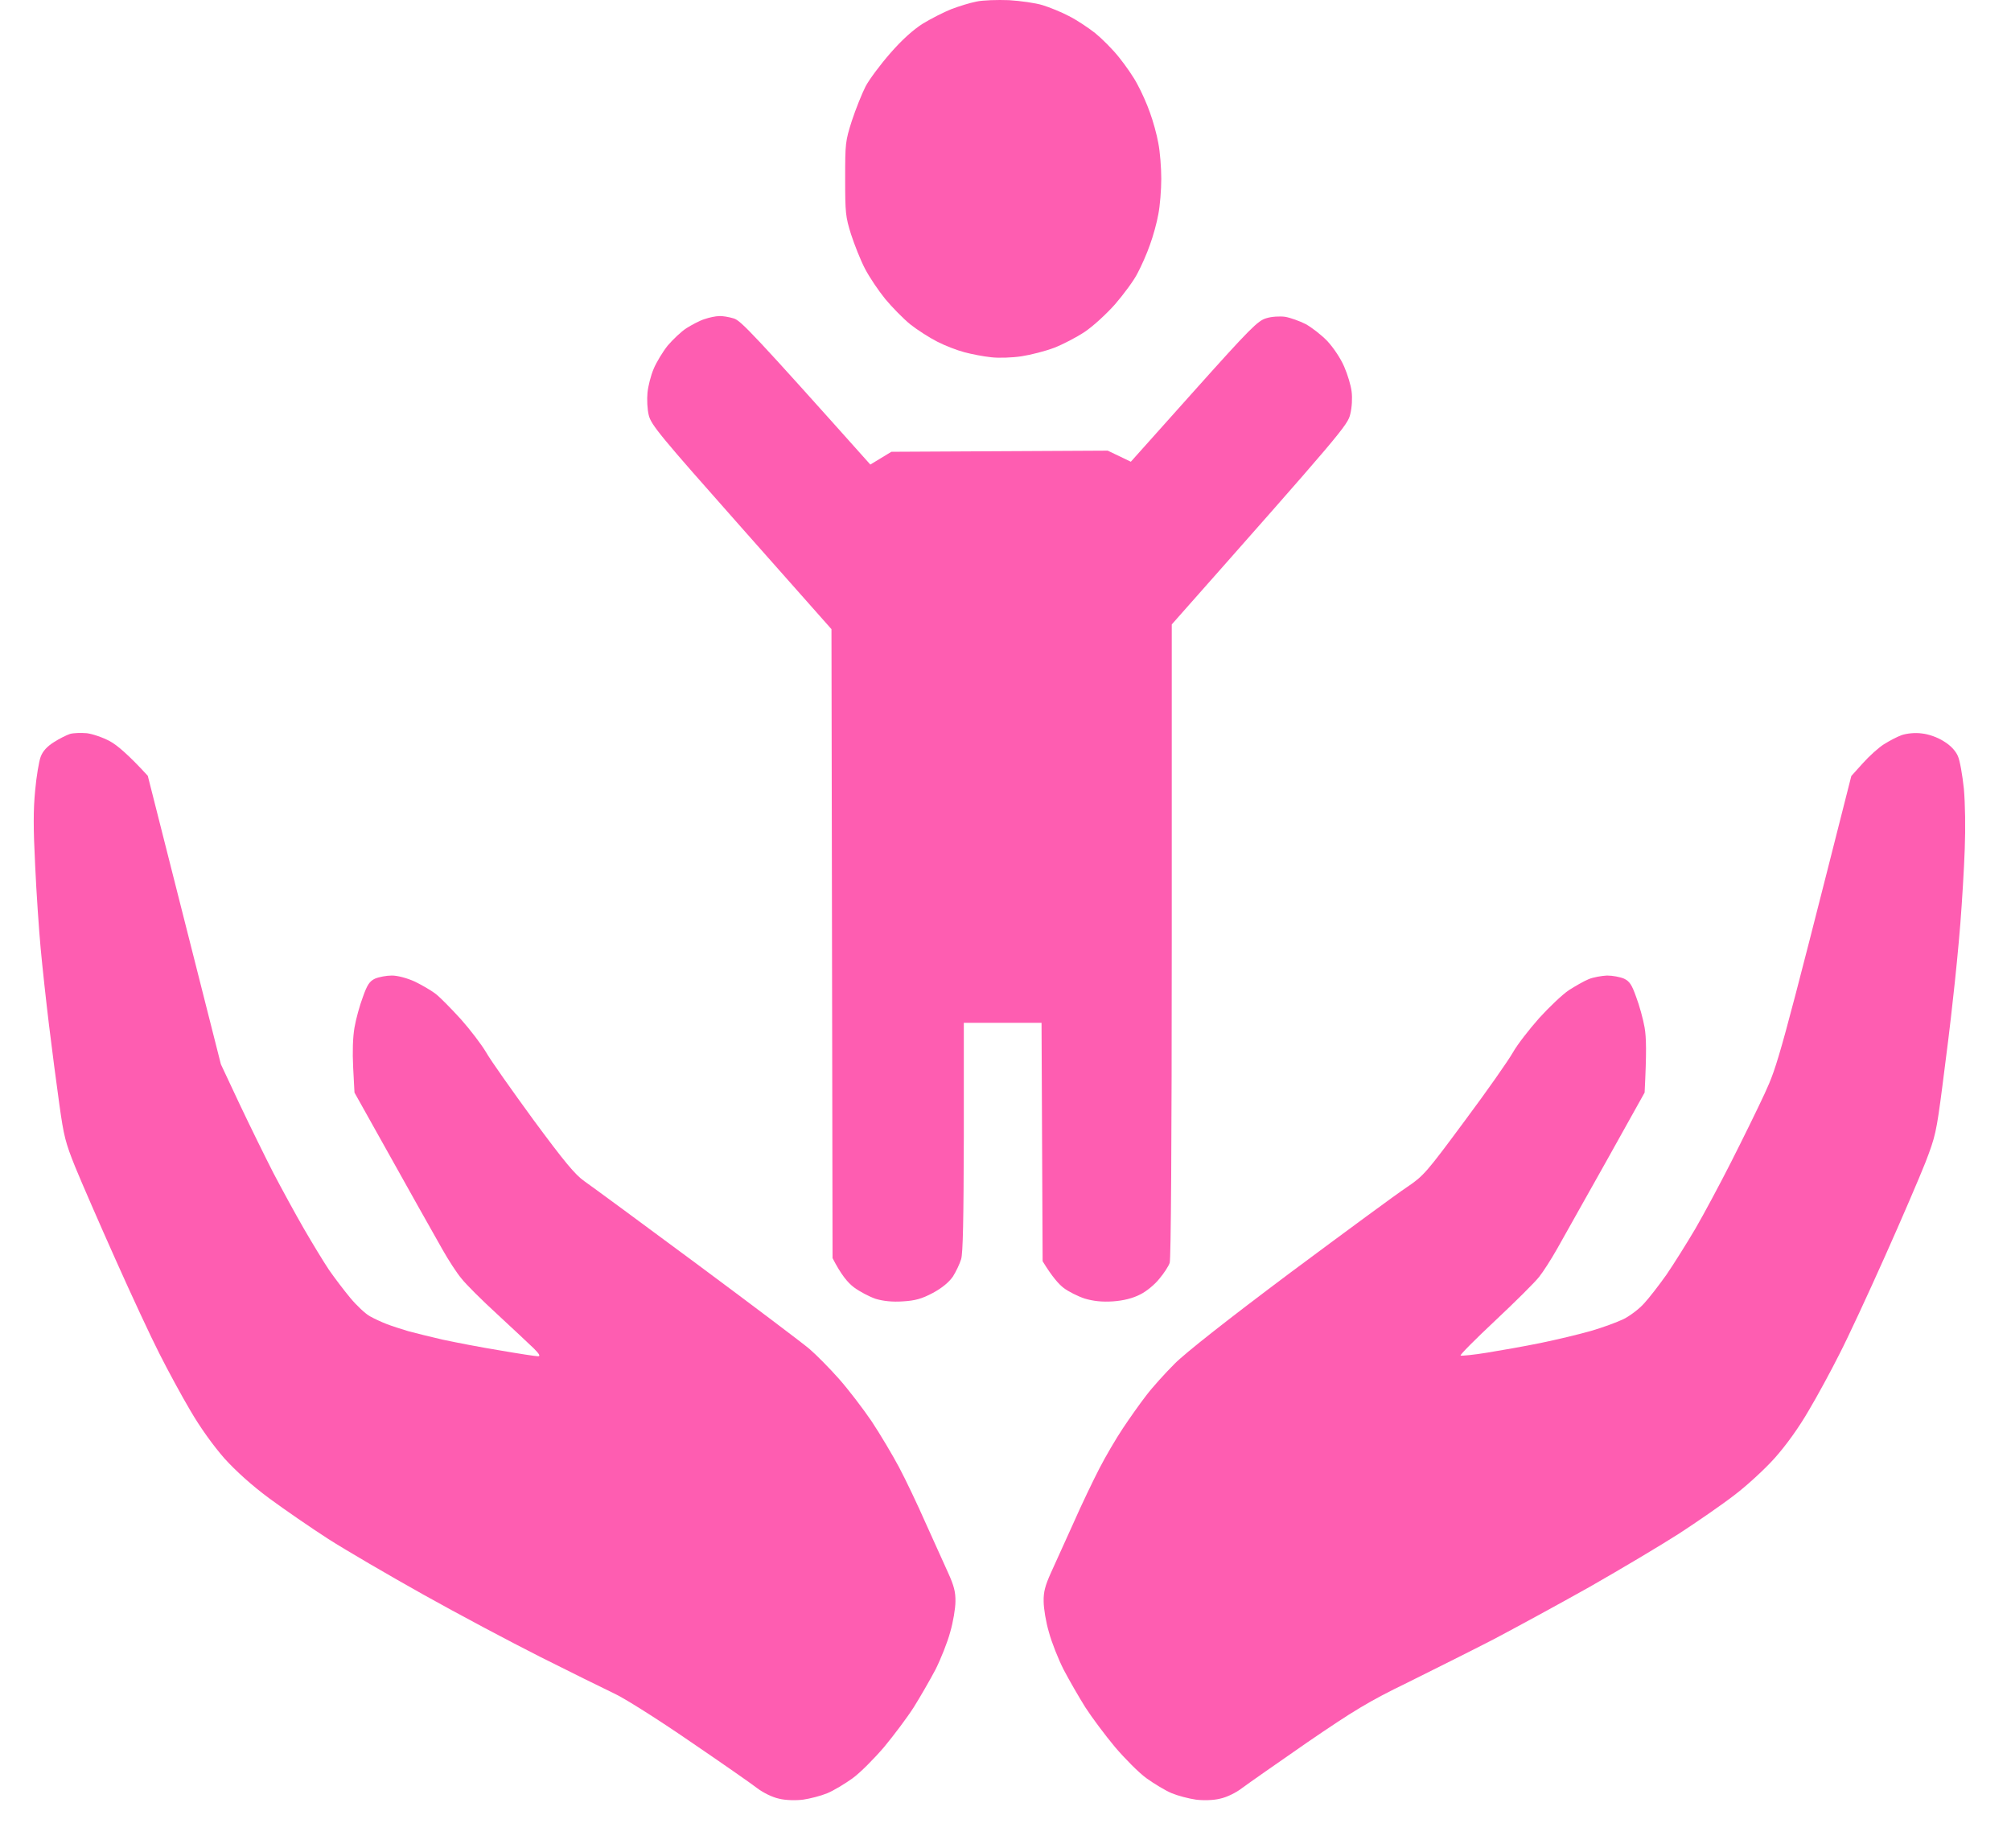 <?xml version="1.0" encoding="UTF-8"?> <svg xmlns="http://www.w3.org/2000/svg" width="37" height="34" viewBox="0 0 37 34" fill="none"><path d="M17.501 0.169C17.64 0.116 17.849 0.051 17.965 0.029C18.081 0.003 18.352 -0.005 18.564 0.003C18.777 0.016 19.055 0.055 19.183 0.095C19.31 0.134 19.526 0.221 19.666 0.295C19.805 0.364 20.021 0.508 20.149 0.608C20.276 0.712 20.477 0.912 20.593 1.06C20.709 1.204 20.864 1.426 20.929 1.556C20.999 1.682 21.103 1.913 21.157 2.069C21.215 2.226 21.285 2.478 21.312 2.635C21.343 2.792 21.366 3.083 21.366 3.287C21.366 3.492 21.343 3.783 21.312 3.94C21.285 4.096 21.215 4.349 21.157 4.505C21.103 4.662 20.999 4.897 20.929 5.027C20.864 5.158 20.674 5.414 20.516 5.597C20.354 5.78 20.106 6.006 19.956 6.106C19.805 6.206 19.553 6.337 19.395 6.398C19.237 6.458 18.966 6.528 18.796 6.554C18.626 6.58 18.375 6.589 18.236 6.572C18.096 6.558 17.876 6.515 17.745 6.48C17.61 6.445 17.385 6.358 17.242 6.284C17.096 6.21 16.875 6.067 16.748 5.967C16.62 5.862 16.415 5.654 16.288 5.501C16.164 5.349 15.994 5.097 15.913 4.94C15.832 4.784 15.72 4.501 15.658 4.31C15.557 3.988 15.55 3.914 15.55 3.287C15.55 2.635 15.553 2.6 15.673 2.222C15.743 2.009 15.859 1.721 15.925 1.591C15.994 1.46 16.199 1.186 16.381 0.978C16.597 0.73 16.802 0.547 16.98 0.434C17.13 0.343 17.362 0.225 17.501 0.169Z" fill="#FE5DB1"></path><path d="M12.632 6.036C12.728 5.976 12.875 5.897 12.96 5.871C13.045 5.841 13.169 5.815 13.231 5.815C13.293 5.81 13.416 5.832 13.501 5.858C13.629 5.897 13.849 6.123 16.013 8.546L16.4 8.311L20.381 8.29L20.806 8.494L21.965 7.198C22.997 6.045 23.144 5.897 23.299 5.854C23.395 5.823 23.55 5.815 23.646 5.828C23.743 5.845 23.913 5.906 24.025 5.963C24.133 6.023 24.315 6.163 24.423 6.276C24.535 6.398 24.667 6.593 24.732 6.746C24.794 6.889 24.856 7.093 24.868 7.202C24.883 7.32 24.875 7.489 24.844 7.615C24.798 7.82 24.705 7.933 21.559 11.487V17.303C21.559 21.083 21.544 23.162 21.521 23.231C21.501 23.292 21.416 23.423 21.331 23.523C21.25 23.627 21.092 23.758 20.976 23.814C20.84 23.884 20.667 23.927 20.477 23.94C20.276 23.953 20.118 23.936 19.956 23.888C19.828 23.845 19.654 23.758 19.569 23.692C19.484 23.627 19.36 23.492 19.183 23.201L19.163 18.816H17.733V20.913C17.729 22.435 17.718 23.057 17.683 23.166C17.656 23.253 17.59 23.392 17.532 23.484C17.459 23.588 17.335 23.692 17.165 23.784C16.96 23.893 16.837 23.927 16.613 23.94C16.419 23.953 16.253 23.936 16.11 23.893C15.994 23.853 15.812 23.758 15.708 23.679C15.6 23.597 15.476 23.453 15.318 23.144L15.298 11.574L13.64 9.703C12.145 8.016 11.979 7.816 11.936 7.637C11.909 7.528 11.901 7.346 11.913 7.224C11.925 7.102 11.975 6.906 12.025 6.789C12.075 6.667 12.191 6.476 12.284 6.358C12.381 6.245 12.535 6.097 12.632 6.036Z" fill="#FE5DB1"></path><path d="M0.991 13.653C1.092 13.588 1.223 13.523 1.289 13.501C1.354 13.483 1.49 13.479 1.598 13.488C1.702 13.501 1.895 13.566 2.023 13.636C2.151 13.705 2.359 13.879 2.719 14.271L4.064 19.578L4.411 20.317C4.605 20.726 4.883 21.291 5.03 21.578C5.181 21.866 5.432 22.327 5.59 22.601C5.749 22.875 5.957 23.218 6.054 23.362C6.154 23.506 6.328 23.736 6.448 23.88C6.564 24.019 6.726 24.171 6.808 24.215C6.885 24.258 7.024 24.323 7.117 24.358C7.206 24.393 7.383 24.449 7.511 24.488C7.639 24.523 7.925 24.593 8.149 24.645C8.373 24.693 8.84 24.784 9.192 24.841C9.544 24.902 9.861 24.95 9.899 24.95C9.946 24.95 9.926 24.91 9.822 24.806C9.741 24.728 9.439 24.445 9.153 24.18C8.867 23.919 8.566 23.619 8.489 23.518C8.408 23.423 8.249 23.179 8.137 22.979C8.025 22.783 7.615 22.057 6.522 20.099L6.498 19.643C6.483 19.347 6.491 19.086 6.522 18.903C6.549 18.747 6.618 18.494 6.676 18.342C6.757 18.112 6.8 18.051 6.9 18.003C6.97 17.973 7.109 17.946 7.21 17.946C7.318 17.946 7.492 17.994 7.627 18.055C7.754 18.116 7.928 18.216 8.013 18.281C8.098 18.346 8.307 18.56 8.481 18.751C8.651 18.942 8.86 19.216 8.945 19.36C9.026 19.504 9.42 20.06 9.814 20.6C10.379 21.365 10.583 21.613 10.754 21.731C10.873 21.813 11.801 22.496 12.817 23.249C13.83 24.001 14.765 24.706 14.893 24.815C15.02 24.924 15.264 25.171 15.434 25.363C15.604 25.554 15.874 25.907 16.037 26.146C16.195 26.385 16.423 26.768 16.543 26.994C16.663 27.22 16.883 27.681 17.03 28.016C17.181 28.351 17.366 28.76 17.443 28.93C17.552 29.169 17.582 29.286 17.579 29.46C17.579 29.587 17.536 29.843 17.482 30.026C17.432 30.213 17.308 30.522 17.212 30.713C17.111 30.904 16.933 31.213 16.813 31.405C16.694 31.592 16.446 31.922 16.265 32.14C16.083 32.353 15.824 32.614 15.685 32.714C15.546 32.814 15.337 32.94 15.221 32.988C15.105 33.036 14.904 33.088 14.777 33.106C14.645 33.123 14.452 33.119 14.332 33.088C14.209 33.062 14.042 32.979 13.927 32.892C13.822 32.81 13.266 32.423 12.69 32.031C12.114 31.635 11.488 31.239 11.298 31.152C11.109 31.061 10.498 30.761 9.946 30.483C9.393 30.204 8.419 29.687 7.782 29.33C7.144 28.973 6.363 28.517 6.042 28.312C5.725 28.108 5.239 27.773 4.96 27.568C4.632 27.325 4.342 27.064 4.125 26.824C3.921 26.59 3.685 26.263 3.503 25.95C3.341 25.676 3.086 25.206 2.935 24.906C2.781 24.606 2.417 23.823 2.124 23.166C1.83 22.509 1.497 21.744 1.385 21.47C1.204 21.022 1.173 20.9 1.092 20.317C1.041 19.956 0.956 19.303 0.902 18.86C0.848 18.416 0.779 17.781 0.748 17.446C0.717 17.111 0.67 16.428 0.647 15.924C0.612 15.232 0.612 14.897 0.647 14.54C0.67 14.284 0.717 14.005 0.748 13.923C0.786 13.818 0.867 13.731 0.991 13.653Z" fill="#FE5DB1"></path><path d="M34.661 13.692C34.758 13.631 34.904 13.553 34.989 13.523C35.082 13.492 35.233 13.475 35.356 13.492C35.484 13.505 35.646 13.562 35.762 13.636C35.886 13.71 35.979 13.81 36.021 13.905C36.06 13.988 36.106 14.258 36.133 14.51C36.157 14.78 36.164 15.232 36.149 15.619C36.137 15.976 36.099 16.594 36.068 16.989C36.037 17.385 35.975 18.012 35.932 18.381C35.894 18.751 35.805 19.469 35.739 19.969C35.627 20.835 35.608 20.909 35.426 21.383C35.318 21.657 34.982 22.44 34.676 23.123C34.371 23.806 34 24.606 33.845 24.906C33.695 25.206 33.44 25.676 33.277 25.95C33.096 26.263 32.864 26.585 32.655 26.82C32.473 27.024 32.141 27.329 31.917 27.499C31.693 27.673 31.233 27.99 30.893 28.212C30.553 28.43 29.814 28.869 29.25 29.191C28.686 29.508 27.886 29.943 27.472 30.161C27.059 30.374 26.344 30.73 25.888 30.957C25.188 31.296 24.898 31.474 24.052 32.053C23.499 32.436 22.958 32.814 22.854 32.892C22.742 32.979 22.572 33.062 22.448 33.088C22.328 33.119 22.135 33.123 22.004 33.106C21.876 33.088 21.675 33.036 21.559 32.988C21.443 32.94 21.235 32.814 21.096 32.714C20.956 32.614 20.698 32.353 20.516 32.14C20.334 31.922 20.087 31.592 19.967 31.405C19.847 31.213 19.669 30.904 19.569 30.713C19.472 30.522 19.349 30.213 19.299 30.026C19.244 29.843 19.202 29.587 19.202 29.46C19.198 29.286 19.229 29.169 19.337 28.93C19.414 28.76 19.6 28.351 19.751 28.016C19.898 27.681 20.114 27.233 20.226 27.016C20.338 26.798 20.531 26.468 20.659 26.276C20.786 26.085 20.98 25.811 21.092 25.667C21.2 25.524 21.436 25.263 21.61 25.089C21.807 24.889 22.61 24.258 23.743 23.41C24.744 22.666 25.706 21.957 25.884 21.84C26.193 21.631 26.239 21.578 26.947 20.622C27.357 20.073 27.755 19.504 27.836 19.36C27.917 19.216 28.137 18.934 28.319 18.729C28.504 18.525 28.748 18.294 28.864 18.216C28.98 18.142 29.146 18.046 29.231 18.012C29.316 17.977 29.467 17.951 29.567 17.946C29.671 17.946 29.811 17.973 29.88 18.003C29.981 18.051 30.023 18.112 30.104 18.342C30.162 18.494 30.232 18.747 30.259 18.903C30.29 19.086 30.297 19.347 30.259 20.099L29.555 21.361C29.165 22.057 28.759 22.779 28.651 22.97C28.543 23.162 28.392 23.397 28.319 23.488C28.245 23.584 27.882 23.945 27.511 24.293C27.14 24.641 26.854 24.928 26.873 24.937C26.893 24.945 27.113 24.924 27.357 24.884C27.6 24.845 28.044 24.767 28.342 24.706C28.64 24.645 29.057 24.545 29.27 24.484C29.482 24.423 29.753 24.323 29.869 24.267C29.985 24.21 30.158 24.08 30.247 23.98C30.34 23.88 30.526 23.64 30.661 23.449C30.792 23.258 31.032 22.875 31.194 22.601C31.353 22.327 31.646 21.779 31.847 21.383C32.048 20.987 32.327 20.421 32.466 20.121C32.709 19.591 32.736 19.508 34.062 14.275L34.274 14.04C34.39 13.91 34.564 13.753 34.661 13.692Z" fill="#FE5DB1"></path></svg> 